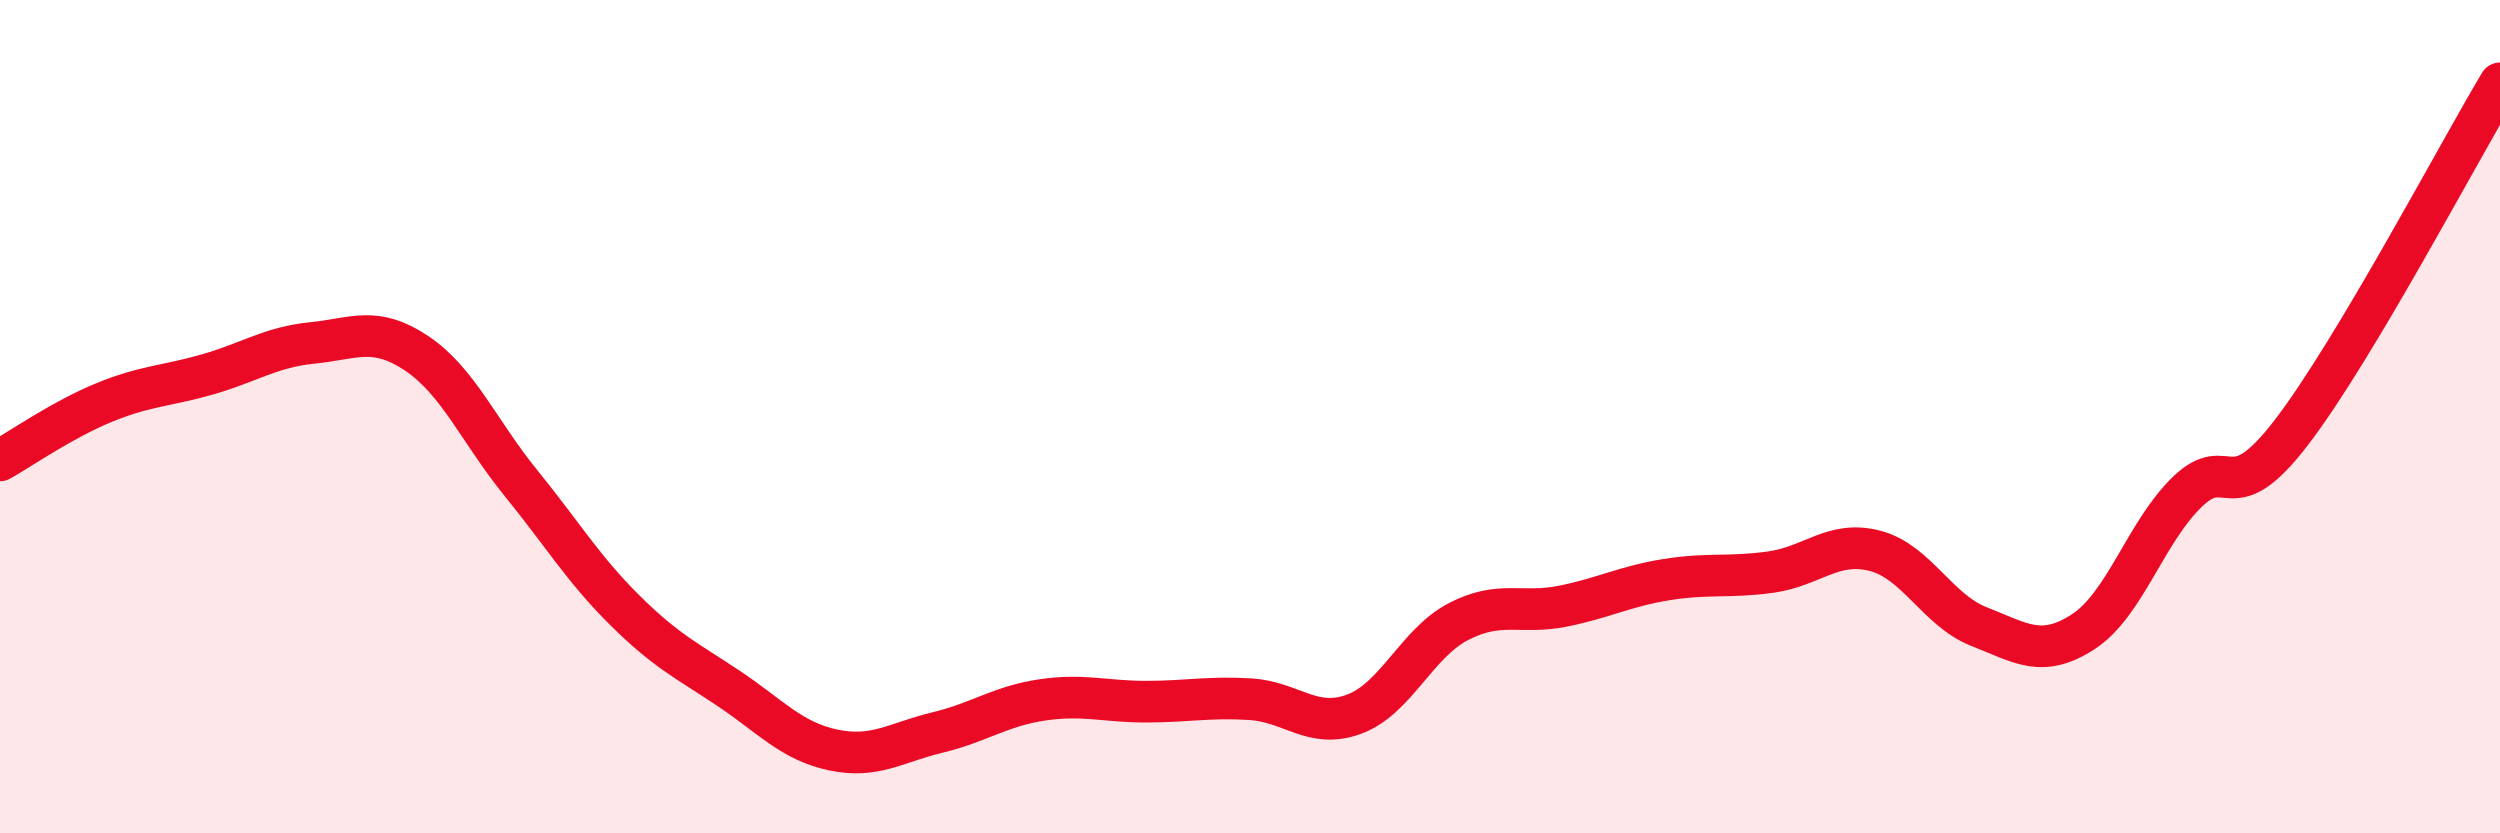 
    <svg width="60" height="20" viewBox="0 0 60 20" xmlns="http://www.w3.org/2000/svg">
      <path
        d="M 0,11.05 C 0.5,10.77 1.5,10.07 2.5,9.66 C 3.5,9.25 4,9.27 5,8.98 C 6,8.69 6.5,8.33 7.5,8.23 C 8.5,8.13 9,7.81 10,8.48 C 11,9.15 11.5,10.36 12.5,11.59 C 13.5,12.82 14,13.66 15,14.65 C 16,15.64 16.5,15.86 17.5,16.53 C 18.5,17.2 19,17.79 20,18 C 21,18.21 21.5,17.82 22.5,17.58 C 23.5,17.34 24,16.95 25,16.8 C 26,16.65 26.5,16.84 27.5,16.84 C 28.5,16.84 29,16.72 30,16.78 C 31,16.84 31.5,17.51 32.5,17.14 C 33.5,16.77 34,15.44 35,14.92 C 36,14.4 36.5,14.75 37.5,14.55 C 38.5,14.35 39,14.07 40,13.91 C 41,13.75 41.5,13.87 42.5,13.73 C 43.5,13.59 44,12.96 45,13.22 C 46,13.48 46.5,14.65 47.5,15.04 C 48.5,15.43 49,15.81 50,15.16 C 51,14.51 51.5,12.76 52.5,11.8 C 53.5,10.84 53.5,12.33 55,10.37 C 56.5,8.41 59,3.67 60,2L60 20L0 20Z"
        fill="#EB0A25"
        opacity="0.1"
        stroke-linecap="round"
        stroke-linejoin="round"
      />
      <path
        d="M 0,11.05 C 0.5,10.77 1.5,10.07 2.5,9.66 C 3.5,9.25 4,9.27 5,8.98 C 6,8.69 6.5,8.33 7.5,8.23 C 8.5,8.13 9,7.81 10,8.48 C 11,9.15 11.5,10.36 12.5,11.59 C 13.5,12.82 14,13.66 15,14.65 C 16,15.64 16.5,15.86 17.5,16.53 C 18.5,17.2 19,17.79 20,18 C 21,18.21 21.5,17.82 22.5,17.58 C 23.5,17.34 24,16.95 25,16.8 C 26,16.65 26.5,16.84 27.5,16.84 C 28.5,16.84 29,16.72 30,16.78 C 31,16.84 31.5,17.51 32.5,17.14 C 33.5,16.77 34,15.44 35,14.92 C 36,14.4 36.5,14.75 37.5,14.55 C 38.5,14.35 39,14.07 40,13.91 C 41,13.75 41.5,13.87 42.5,13.73 C 43.5,13.59 44,12.96 45,13.22 C 46,13.48 46.5,14.65 47.5,15.04 C 48.5,15.43 49,15.81 50,15.16 C 51,14.51 51.5,12.76 52.5,11.8 C 53.5,10.84 53.5,12.33 55,10.37 C 56.5,8.41 59,3.67 60,2"
        stroke="#EB0A25"
        stroke-width="1"
        fill="none"
        stroke-linecap="round"
        stroke-linejoin="round"
      />
    </svg>
  